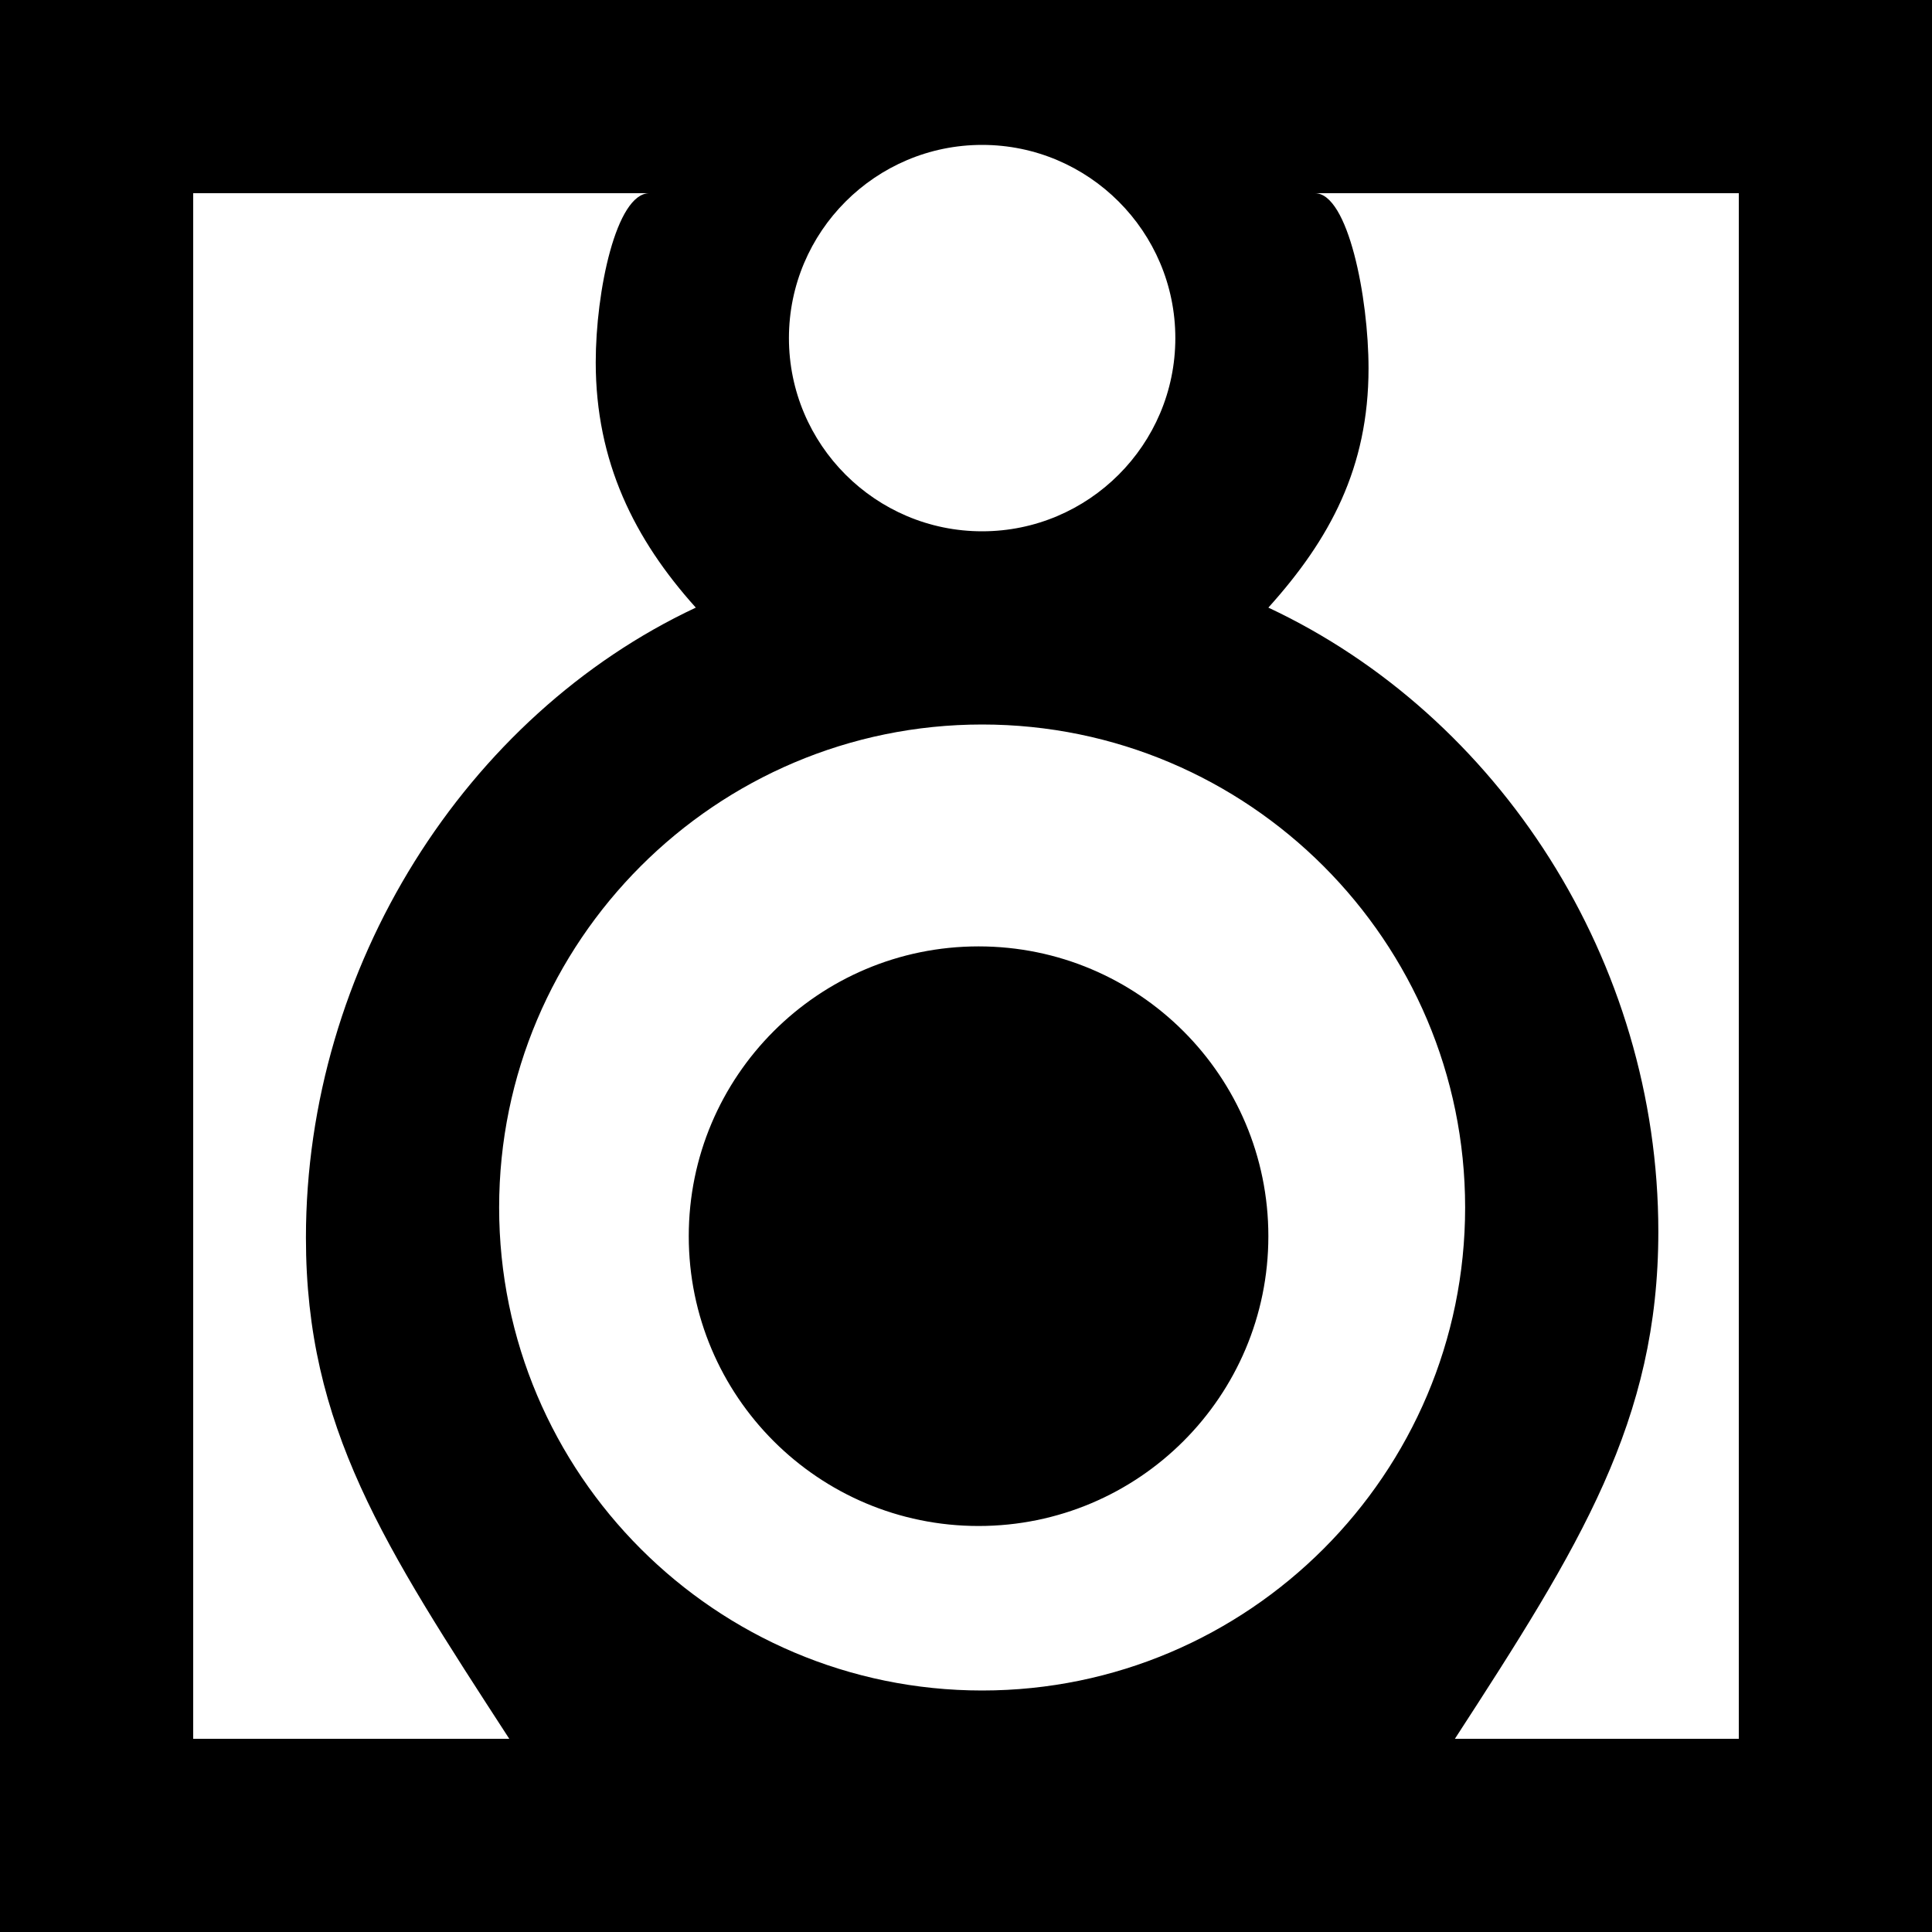 <?xml version="1.0" encoding="UTF-8" standalone="no"?>

<svg width="800px" height="800px" viewBox="0 0 20 20" version="1.1" xmlns="http://www.w3.org/2000/svg" xmlns:xlink="http://www.w3.org/1999/xlink">
    
    <title>speaker [#923]</title>
    <desc>Created with Sketch.</desc>
    <defs>

</defs>
    <g id="Page-1" stroke="none" stroke-width="1" fill="none" fill-rule="evenodd">
        <g id="Dribbble-Light-Preview" transform="translate(-340, -4079)" fill="#000000">
            <g id="icons" transform="translate(56, 160)">
                <path d="M297.13,3931.797 C297.13,3933.454 295.787,3934.797 294.13,3934.797 C292.473,3934.797 291.13,3933.454 291.13,3931.797 C291.13,3930.14 292.473,3928.797 294.13,3928.797 C295.787,3928.797 297.13,3930.14 297.13,3931.797 L297.13,3931.797 Z M302,3937 L299.061,3937 C300.359,3935 301.167,3933.71 301.167,3931.75 C301.167,3928.945 299.513,3926.407 297.13,3925.29 C297.768,3924.582 298.167,3923.841 298.167,3922.813 C298.167,3922.08 297.956,3921 297.612,3921 L302,3921 L302,3937 Z M294.167,3936.5 C291.41,3936.5 289.167,3934.257 289.167,3931.5 C289.167,3928.743 291.41,3926.5 294.167,3926.5 C296.924,3926.5 299.167,3928.743 299.167,3931.5 C299.167,3934.257 296.924,3936.5 294.167,3936.5 L294.167,3936.5 Z M286,3937 L286,3921 L290.722,3921 C290.378,3921 290.167,3922.018 290.167,3922.75 C290.167,3923.779 290.566,3924.582 291.203,3925.29 C288.821,3926.407 287.167,3929.008 287.167,3931.813 C287.167,3933.773 287.974,3935 289.272,3937 L286,3937 Z M294.167,3920.5 C295.27,3920.5 296.167,3921.398 296.167,3922.5 C296.167,3923.603 295.27,3924.5 294.167,3924.5 C293.064,3924.5 292.167,3923.603 292.167,3922.5 C292.167,3921.398 293.064,3920.5 294.167,3920.5 L294.167,3920.5 Z M284,3939 L304,3939 L304,3919 L284,3919 L284,3939 Z" id="speaker-[#923]">

</path>
            </g>
        </g>
    </g>
</svg>